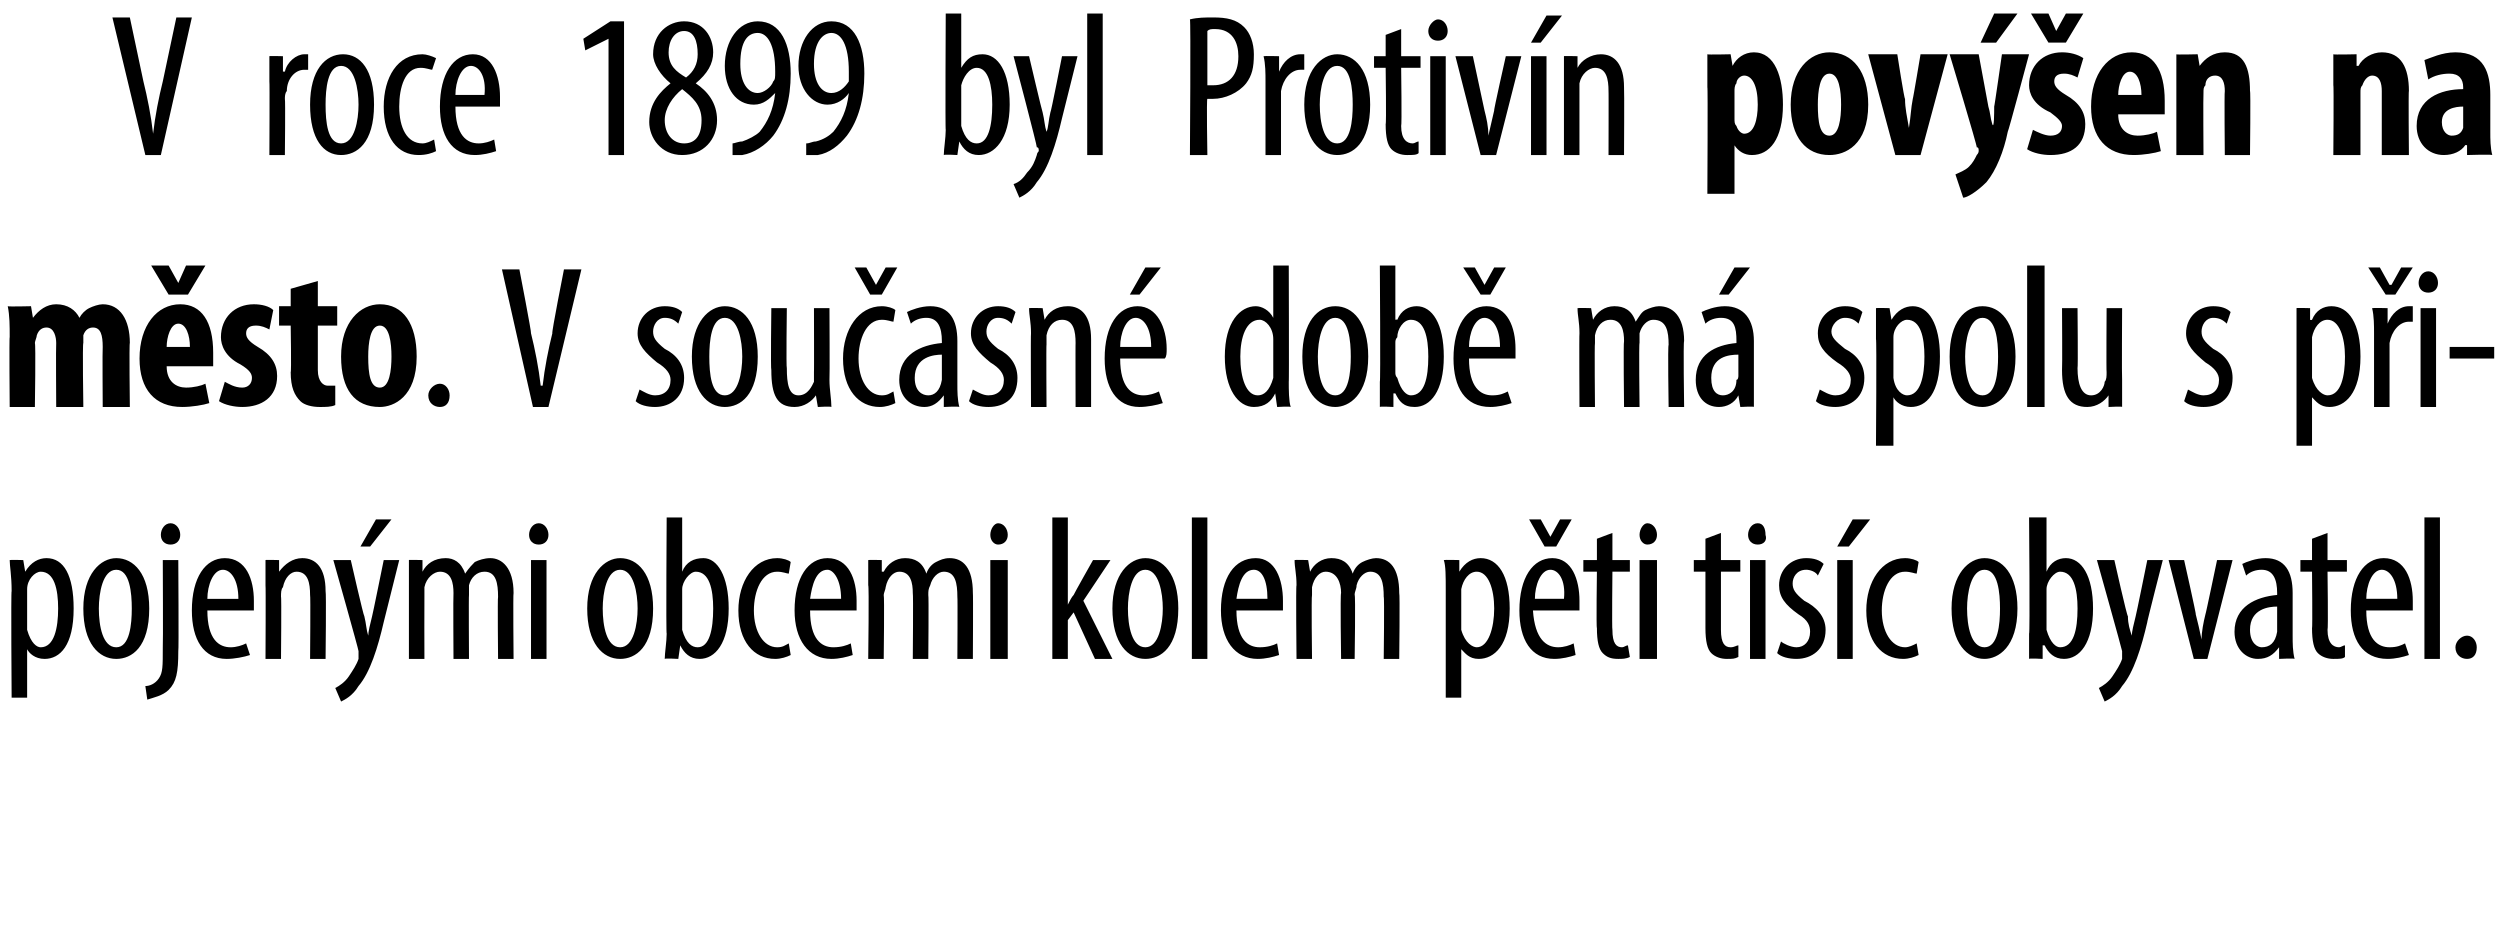 <?xml version="1.0" standalone="no"?><!DOCTYPE svg PUBLIC "-//W3C//DTD SVG 1.1//EN" "http://www.w3.org/Graphics/SVG/1.1/DTD/svg11.dtd"><svg xmlns="http://www.w3.org/2000/svg" version="1.1" width="129px" height="48.6px" viewBox="0 0 129 48.6"><desc>V roce 1899 byl Protiv n pov en na m sto V sou asn dob m spolu s p ipojen mi obcemi kolem p ti tis c obyvatel</desc><defs/><g id="Polygon113051"><path d="m.6 30.5c0-.8-.1-1.3-.1-1.6c.02-.02.7 0 .7 0l.1.6s0 .03 0 0c.3-.5.7-.7 1.1-.7c.9 0 1.4.9 1.4 2.6c0 1.9-.7 2.6-1.5 2.6c-.5 0-.8-.3-.9-.5c-.01-.04 0 0 0 0v2.5h-.8s-.04-5.54 0-5.5zm.8 1.6v.4c.2.7.5.9.7.9c.7 0 .9-1 .9-2c0-1-.2-1.9-.9-1.9c-.3 0-.7.4-.7.9v1.7zm6.3-.7c0 2-.9 2.6-1.7 2.6c-.9 0-1.7-.8-1.7-2.6c0-1.8.9-2.6 1.7-2.6c.9 0 1.7.8 1.7 2.6zm-2.6 0c0 .9.2 2 .9 2c.7 0 .8-1.2.8-2c0-.8-.1-2-.8-2c-.7 0-.9 1.2-.9 2zm2.4 4c.2 0 .5-.1.7-.4c.2-.3.2-.6.2-1.6c.02 0 0-4.5 0-4.5h.8s.03 4.73 0 4.7c0 1.1-.1 1.6-.5 2c-.3.3-.8.4-1.1.5l-.1-.7zm1.8-7.8c0 .3-.2.5-.5.5c-.3 0-.5-.2-.5-.5c0-.3.2-.6.5-.6c.3 0 .5.3.5.6zm1.4 3.9c0 1.5.6 1.9 1.2 1.9c.3 0 .6-.1.8-.2l.2.6c-.3.1-.8.2-1.2.2c-1.2 0-1.8-1-1.8-2.5c0-1.7.7-2.7 1.7-2.7c1.1 0 1.5 1.1 1.5 2.2v.5h-2.4zm1.6-.6c0-1-.4-1.5-.8-1.5c-.5 0-.8.8-.8 1.5h1.6zm1.4-.7v-1.3c-.02-.02.7 0 .7 0v.6s.05-.01 0 0c.3-.4.7-.7 1.2-.7c.7 0 1.2.5 1.2 1.7c.04.05 0 3.5 0 3.5h-.8s.03-3.32 0-3.3c0-.6-.1-1.2-.7-1.2c-.3 0-.6.3-.7.8c-.1.1-.1.3-.1.5c.03-.04 0 3.2 0 3.2h-.8s.02-3.81 0-3.8zm4.4-1.3s.66 2.9.7 2.9c.1.4.1.7.2 1c0-.2.1-.6.2-1c.01.01.6-2.9.6-2.9h.8l-.8 3.2c-.3 1.3-.7 2.6-1.3 3.3c-.3.5-.7.7-.9.8l-.3-.7c.2-.1.5-.3.7-.6c.2-.3.4-.6.5-.9v-.4c.02-.03-1.3-4.7-1.3-4.7h.9zm2.1-2.1l-1.1 1.4h-.5l.8-1.4h.8zm.9 3.4v-1.3c-.05-.02.7 0 .7 0v.6s.02.01 0 0c.2-.4.6-.7 1.2-.7c.4 0 .8.2 1 .8c.2-.3.4-.5.5-.6c.2-.1.5-.2.8-.2c.6 0 1.2.5 1.2 1.8c-.03-.01 0 3.4 0 3.4h-.8s-.03-3.22 0-3.2c0-.7-.1-1.3-.7-1.3c-.4 0-.7.3-.8.7v.5c-.02-.01 0 3.3 0 3.3h-.8s-.02-3.37 0-3.4c0-.5-.1-1.1-.7-1.1c-.3 0-.7.3-.8.8v.4c-.01.04 0 3.3 0 3.3h-.8v-3.8zm6.3 3.8v-5.1h.8v5.1h-.8zm.9-6.4c0 .3-.2.5-.5.5c-.3 0-.5-.2-.5-.5c0-.3.2-.6.5-.6c.3 0 .5.3.5.6zm5.4 3.8c0 2-.9 2.6-1.7 2.6c-.9 0-1.7-.8-1.7-2.6c0-1.8.9-2.6 1.7-2.6c.9 0 1.7.8 1.7 2.6zm-2.6 0c0 .9.2 2 .9 2c.7 0 .9-1.2.9-2c0-.8-.2-2-.9-2c-.7 0-.9 1.2-.9 2zm3.2 2.6c0-.3.1-.9.1-1.3c-.04.04 0-6 0-6h.8v2.8s-.02-.02 0 0c.2-.5.6-.7 1.1-.7c.7 0 1.3.9 1.3 2.6c0 1.8-.7 2.6-1.5 2.6c-.5 0-.8-.3-1-.7c-.01 0 0 0 0 0l-.1.7s-.69-.04-.7 0zm.9-1.8v.3c.2.7.5.9.8.9c.6 0 .8-.9.8-2c0-1-.2-1.9-.9-1.9c-.3 0-.7.5-.7.9v1.8zm5.6 1.6c-.2.1-.5.2-.8.2c-1.1 0-1.9-.9-1.9-2.5c0-1.5.8-2.7 2-2.7c.3 0 .6.1.7.2l-.1.6c-.1 0-.3-.1-.6-.1c-.8 0-1.2 1-1.2 2c0 1.1.5 1.9 1.2 1.9c.3 0 .4-.1.6-.2l.1.6zm1-2.3c0 1.5.6 1.9 1.2 1.9c.4 0 .7-.1.9-.2l.1.6c-.3.1-.7.2-1.1.2c-1.2 0-1.9-1-1.9-2.5c0-1.7.7-2.7 1.7-2.7c1.1 0 1.5 1.1 1.5 2.2v.5h-2.4zm1.6-.6c0-1-.4-1.5-.7-1.5c-.6 0-.8.8-.9 1.5h1.6zm1.4-.7v-1.3c0-.02.7 0 .7 0v.6h.1c.2-.4.6-.7 1.1-.7c.5 0 .9.2 1.1.8c.1-.3.3-.5.5-.6c.2-.1.4-.2.7-.2c.7 0 1.2.5 1.2 1.8c.02-.01 0 3.4 0 3.4h-.8s.02-3.22 0-3.2c0-.7-.1-1.3-.7-1.3c-.3 0-.6.3-.7.7c-.1.2-.1.3-.1.5c.03-.01 0 3.3 0 3.3h-.8s.03-3.37 0-3.4c0-.5-.1-1.1-.7-1.1c-.3 0-.6.3-.7.8c0 .1-.1.3-.1.4c.04.04 0 3.3 0 3.3h-.8s.05-3.81 0-3.8zm6.3 3.8v-5.1h.9v5.1h-.9zm.9-6.4c0 .3-.2.5-.5.5c-.2 0-.4-.2-.4-.5c0-.3.2-.6.4-.6c.3 0 .5.3.5.6zm3.1 3.6s.02.04 0 0c.1-.2.2-.4.3-.5c0-.03 1-1.8 1-1.8h.9L55.9 31l1.5 3h-.9l-1.1-2.4l-.3.4v2h-.8v-7.3h.8v4.5zm5.7.2c0 2-.9 2.6-1.7 2.6c-.9 0-1.7-.8-1.7-2.6c0-1.8.9-2.6 1.7-2.6c.9 0 1.7.8 1.7 2.6zm-2.6 0c0 .9.2 2 .9 2c.7 0 .9-1.2.9-2c0-.8-.2-2-.9-2c-.7 0-.9 1.2-.9 2zm3.3-4.7h.8v7.3h-.8v-7.3zm2.3 4.8c0 1.5.6 1.9 1.2 1.9c.4 0 .7-.1.9-.2l.1.6c-.3.1-.7.2-1.1.2c-1.2 0-1.9-1-1.9-2.5c0-1.7.7-2.7 1.8-2.7c1 0 1.4 1.1 1.4 2.2v.5h-2.4zm1.6-.6c0-1-.3-1.5-.7-1.5c-.6 0-.8.8-.9 1.5h1.6zm1.5-.7c0-.6-.1-.9-.1-1.3c.02-.02.7 0 .7 0l.1.6s-.01.01 0 0c.2-.4.6-.7 1.1-.7c.5 0 .9.2 1.1.8c.1-.3.3-.5.5-.6c.2-.1.5-.2.7-.2c.7 0 1.2.5 1.2 1.8c.04-.01 0 3.4 0 3.4h-.8s.04-3.22 0-3.2c0-.7-.1-1.3-.7-1.3c-.3 0-.6.3-.7.7c0 .2-.1.3-.1.5c.05-.01 0 3.3 0 3.3h-.7s-.05-3.37 0-3.4c0-.5-.2-1.1-.8-1.1c-.3 0-.6.3-.7.8v.4c-.04.04 0 3.3 0 3.3h-.8s-.04-3.81 0-3.8zm7.7.3c0-.8 0-1.3-.1-1.6c.05-.02.8 0 .8 0v.6s.04.03 0 0c.3-.5.7-.7 1.1-.7c.9 0 1.5.9 1.5 2.6c0 1.9-.8 2.6-1.6 2.6c-.5 0-.7-.3-.9-.5c.02-.04 0 0 0 0v2.5h-.8v-5.5zm.8 1.6v.4c.2.7.6.9.8.9c.6 0 .9-1 .9-2c0-1-.3-1.9-.9-1.9c-.4 0-.7.4-.8.9v1.7zm3.7-.6c.1 1.5.7 1.9 1.3 1.9c.3 0 .6-.1.8-.2l.1.6c-.3.1-.7.2-1.1.2c-1.2 0-1.8-1-1.8-2.5c0-1.7.7-2.7 1.7-2.7c1 0 1.4 1.1 1.4 2.2v.5h-2.4zm1.6-.6c.1-1-.3-1.5-.7-1.5c-.5 0-.8.8-.8 1.5h1.5zm-1-2.7l-.8-1.4h.6l.5.9l.5-.9h.6l-.8 1.4h-.6zm3.5-.7v1.4h.9v.6h-.9s-.03 3.01 0 3c0 .7.2.9.5.9c.1 0 .2-.1.3-.1l.1.6c-.2.1-.4.1-.6.1c-.4 0-.6-.1-.8-.3c-.2-.2-.3-.6-.3-1.3c-.04.04 0-2.9 0-2.9h-.7v-.6h.7v-1.1l.8-.3zm1.4 6.5v-5.1h.9v5.1h-.9zm.9-6.4c0 .3-.2.5-.5.5c-.2 0-.4-.2-.4-.5c0-.3.2-.6.4-.6c.3 0 .5.3.5.6zm3.3-.1v1.4h1v.6h-1v3c0 .7.2.9.5.9c.2 0 .3-.1.4-.1v.6c-.2.1-.3.1-.6.1c-.3 0-.6-.1-.8-.3c-.2-.2-.3-.6-.3-1.3v-2.9h-.6v-.6h.6v-1.1l.8-.3zm1.5 6.5v-5.1h.8v5.1h-.8zm.8-6.4c.1.3-.1.5-.4.5c-.3 0-.5-.2-.5-.5c0-.3.2-.6.5-.6c.3 0 .4.3.4.6zm.8 5.5c.1.1.5.3.8.3c.4 0 .7-.3.7-.8c0-.3-.1-.6-.6-.9c-.7-.5-1-.9-1-1.5c0-.8.6-1.4 1.4-1.4c.4 0 .7.1.9.3l-.3.6c-.1-.2-.4-.3-.6-.3c-.5 0-.7.4-.7.7c0 .3.1.5.6.9c.6.3 1.1.8 1.1 1.5c0 1-.7 1.5-1.5 1.5c-.4 0-.8-.1-1-.3l.2-.6zm2.9.9v-5.1h.8v5.1h-.8zm1.7-7.2l-1.1 1.4h-.6l.8-1.4h.9zm2.5 7c-.2.1-.5.2-.8.2c-1.1 0-1.9-.9-1.9-2.5c0-1.5.8-2.7 2-2.7c.3 0 .6.1.7.2l-.1.6c-.1 0-.3-.1-.6-.1c-.8 0-1.2 1-1.2 2c0 1.1.5 1.9 1.2 1.9c.2 0 .4-.1.6-.2l.1.6zm5.1-2.4c0 2-1 2.6-1.7 2.6c-.9 0-1.7-.8-1.7-2.6c0-1.8.9-2.6 1.7-2.6c.9 0 1.7.8 1.7 2.6zm-2.6 0c0 .9.2 2 .9 2c.7 0 .8-1.2.8-2c0-.8-.1-2-.8-2c-.7 0-.9 1.2-.9 2zm3.2 2.6v-1.3c.05.04 0-6 0-6h.9v2.8s-.03-.02 0 0c.2-.5.6-.7 1-.7c.8 0 1.4.9 1.4 2.6c0 1.8-.7 2.6-1.5 2.6c-.5 0-.8-.3-1-.7h-.1v.7s-.7-.04-.7 0zm.9-1.8v.3c.2.7.5.9.7.9c.7 0 .9-.9.9-2c0-1-.2-1.9-.9-1.9c-.3 0-.7.5-.7.9v1.8zm3.5-3.3s.65 2.9.7 2.9c0 .4.1.7.2 1c0-.2.1-.6.2-1c.01.01.6-2.9.6-2.9h.8s-.83 3.24-.8 3.2c-.3 1.3-.7 2.6-1.3 3.3c-.3.5-.7.7-.9.8l-.3-.7c.2-.1.5-.3.7-.6c.2-.3.4-.6.5-.9v-.4c.01-.03-1.3-4.7-1.3-4.7h.9zm3.6 0s.64 2.84.6 2.8c.1.4.2.8.3 1.3c0-.4.1-.9.2-1.3c.01.03.6-2.8.6-2.8h.8l-1.3 5.1h-.7l-1.3-5.1h.8zm4.9 5.1v-.6s-.04.03 0 0c-.3.4-.6.6-1.1.6c-.6 0-1.2-.5-1.2-1.4c0-1.3 1.1-1.8 2.2-1.9v-.1c0-.7-.2-1.2-.8-1.2c-.3 0-.6.1-.8.3l-.2-.6c.2-.1.7-.3 1.2-.3c1 0 1.4.7 1.4 1.8v2.2c0 .4 0 .8.1 1.2c-.03-.04-.8 0-.8 0zm-.1-2.7c-.4 0-1.4.1-1.4 1.2c0 .7.4.9.6.9c.4 0 .7-.2.8-.8v-1.3zm2.6-3.8v1.4h1v.6h-1s.04 3.01 0 3c0 .7.3.9.6.9c.1 0 .2-.1.3-.1v.6c-.1.1-.3.1-.6.1c-.3 0-.6-.1-.8-.3c-.2-.2-.3-.6-.3-1.3c.03.04 0-2.9 0-2.9h-.6v-.6h.6v-1.1l.8-.3zm2 4c0 1.5.6 1.9 1.2 1.9c.4 0 .6-.1.8-.2l.2.6c-.3.1-.7.2-1.1.2c-1.3 0-1.9-1-1.9-2.5c0-1.7.7-2.7 1.7-2.7c1.1 0 1.5 1.1 1.5 2.2v.5h-2.4zm1.6-.6c0-1-.4-1.5-.8-1.5c-.5 0-.8.8-.8 1.5h1.6zm1.4-4.2h.8v7.3h-.8v-7.3zm1.6 6.7c0-.3.3-.6.6-.6c.3 0 .5.3.5.6c0 .4-.2.6-.5.6c-.3 0-.6-.2-.6-.6z" stroke="none" fill="#000"/></g><g id="Polygon113050"><path d="m.5 17.4c0-.6 0-1.1-.1-1.6c.03.03 1.2 0 1.2 0l.1.6s.02.01 0 0c.3-.4.7-.7 1.2-.7c.6 0 1 .3 1.2.7c.1-.2.3-.4.5-.5c.2-.1.5-.2.7-.2c.9 0 1.4.8 1.4 2c-.04-.01 0 3.3 0 3.3H5.3s-.02-3.07 0-3.1c0-.6-.1-1-.5-1c-.2 0-.4.1-.5.4v.4c-.05 0 0 3.3 0 3.3H2.9s-.02-3.26 0-3.3c0-.3-.1-.8-.5-.8c-.2 0-.4.1-.5.4c0 .1-.1.3-.1.4c.05.03 0 3.3 0 3.3H.5s-.03-3.63 0-3.6zm8.1 1.5c0 .8.5 1.1 1 1.1c.4 0 .8-.1 1-.2l.2 1c-.3.1-.9.2-1.4.2c-1.4 0-2.2-.9-2.2-2.5c0-1.7.9-2.8 2.1-2.8c1.1 0 1.7.9 1.7 2.5v.7H8.6zm1.2-1c0-.6-.2-1.2-.6-1.2c-.4 0-.6.7-.6 1.2h1.2zm-1.1-2.7l-.9-1.5h.9l.5.9l.4-.9h1l-.9 1.5h-1zm2.9 4.5c.2.1.5.3.9.3c.3 0 .5-.2.5-.5c0-.2-.1-.4-.6-.7c-.8-.4-1-1-1-1.4c0-1 .7-1.7 1.7-1.7c.4 0 .8.1 1 .3l-.2 1c-.2-.1-.4-.2-.7-.2c-.4 0-.5.2-.5.4c0 .2.1.4.6.7c.7.4 1 .9 1 1.5c0 1.1-.8 1.6-1.8 1.6c-.4 0-.9-.1-1.2-.3l.3-1zm4.8-5.2v1.3h1v1h-1v2.3c0 .6.3.8.5.8h.4v1c-.2.1-.5.1-.8.1c-.4 0-.8-.1-1-.3c-.3-.3-.5-.7-.5-1.5c.04.03 0-2.4 0-2.4h-.6v-1h.6v-.9l1.4-.4zm5.1 3.9c0 2.1-1.2 2.6-1.9 2.6c-1.3 0-2-.9-2-2.6c0-1.8 1-2.7 2-2.7c1.2 0 1.9 1 1.9 2.7zm-2.5 0c0 .9.1 1.6.6 1.6c.5 0 .6-.9.6-1.6c0-.7-.1-1.6-.6-1.6c-.5 0-.6.9-.6 1.6zm3.1 2c0-.3.3-.6.6-.6c.3 0 .5.3.5.6c0 .4-.2.6-.5.6c-.3 0-.6-.2-.6-.6zm5.4.6l-1.6-7.1h.9s.64 3.3.6 3.3c.2.8.4 1.8.5 2.7h.1c.1-.9.3-1.9.5-2.7c-.05-.02.6-3.3.6-3.3h.9L28.3 21h-.8zm5.5-.9c.2.1.5.3.8.3c.5 0 .8-.3.8-.8c0-.3-.2-.6-.7-.9c-.6-.5-1-.9-1-1.5c0-.8.6-1.4 1.4-1.4c.4 0 .7.1.9.3l-.2.6c-.2-.2-.4-.3-.7-.3c-.4 0-.6.4-.6.7c0 .3.1.5.6.9c.6.3 1 .8 1 1.5c0 1-.7 1.5-1.5 1.5c-.4 0-.8-.1-1-.3l.2-.6zm6.1-1.7c0 2-.9 2.6-1.7 2.6c-.9 0-1.7-.8-1.7-2.6c0-1.8.9-2.6 1.7-2.6c.9 0 1.7.8 1.7 2.6zm-2.5 0c0 .9.1 2 .8 2c.7 0 .9-1.2.9-2c0-.8-.2-2-.9-2c-.7 0-.8 1.2-.8 2zm6.2 1.2c0 .5.1 1 .1 1.4c-.04-.04-.7 0-.7 0l-.1-.6s-.01.03 0 0c-.2.3-.6.6-1.1.6c-.9 0-1.2-.6-1.2-1.9c-.04-.01 0-3.2 0-3.2h.8s-.04 3.08 0 3.1c0 .8.1 1.4.6 1.4c.5 0 .7-.5.8-.7v-.5c.01.03 0-3.3 0-3.3h.8s.02 3.68 0 3.7zm3.4 1.2c-.2.1-.5.2-.8.2c-1.1 0-1.9-.9-1.9-2.5c0-1.5.8-2.7 2-2.7c.3 0 .6.1.7.2l-.1.6c-.1 0-.3-.1-.6-.1c-.8 0-1.2 1-1.2 2c0 1.1.5 1.9 1.2 1.9c.3 0 .4-.1.6-.2l.1.6zm-1.3-5.6l-.8-1.4h.6l.5.9l.5-.9h.6l-.8 1.4h-.6zm3.8 5.8v-.6s-.04.03 0 0c-.3.4-.6.6-1 .6c-.7 0-1.3-.5-1.3-1.4c0-1.3 1.1-1.8 2.2-1.9v-.1c0-.7-.2-1.2-.8-1.2c-.3 0-.6.1-.8.3l-.2-.6c.2-.1.7-.3 1.2-.3c1 0 1.4.7 1.4 1.8v2.2c0 .4 0 .8.1 1.2c-.02-.04-.8 0-.8 0zm-.1-2.7c-.4 0-1.4.1-1.4 1.2c0 .7.4.9.7.9c.3 0 .6-.2.7-.8v-1.3zm1.6 1.8c.2.1.5.3.8.3c.5 0 .8-.3.8-.8c0-.3-.2-.6-.7-.9c-.6-.5-1-.9-1-1.5c0-.8.6-1.4 1.4-1.4c.4 0 .7.1.9.3l-.2.6c-.2-.2-.4-.3-.7-.3c-.4 0-.6.4-.6.7c0 .3.1.5.6.9c.6.3 1 .8 1 1.5c0 1-.6 1.5-1.5 1.5c-.4 0-.8-.1-1-.3l.2-.6zm3-2.9c0-.6-.1-.9-.1-1.3c.03-.02.7 0 .7 0l.1.6s0-.01 0 0c.2-.4.6-.7 1.2-.7c.7 0 1.2.5 1.2 1.7v3.5h-.8s-.01-3.32 0-3.3c0-.6-.1-1.2-.7-1.2c-.4 0-.7.3-.8.8v.5c-.02-.04 0 3.2 0 3.2h-.8s-.02-3.81 0-3.8zm4.6 1.3c0 1.5.6 1.9 1.2 1.9c.3 0 .6-.1.8-.2l.2.6c-.3.1-.8.2-1.2.2c-1.2 0-1.8-1-1.8-2.5c0-1.7.7-2.7 1.7-2.7c1 0 1.5 1.1 1.5 2.2c0 .2 0 .4-.1.5h-2.3zm1.6-.6c0-1-.4-1.5-.8-1.5c-.5 0-.8.8-.8 1.5h1.6zm.5-4.1l-1.1 1.4h-.5l.8-1.4h.8zm6.6-.1s.02 6.04 0 6c0 .4 0 1 .1 1.3c-.04-.04-.7 0-.7 0l-.1-.7s-.02.02 0 0c-.2.4-.5.7-1.1.7c-.8 0-1.5-.9-1.5-2.6c0-1.8.8-2.6 1.6-2.6c.3 0 .7.2.9.6v-2.7h.8zm-.8 4.1v-.3c0-.6-.4-1-.7-1c-.7 0-1 .9-1 1.9c0 1.1.3 2 .9 2c.3 0 .6-.2.8-.9v-1.7zm4.9.6c0 2-1 2.6-1.7 2.6c-.9 0-1.7-.8-1.7-2.6c0-1.8.8-2.6 1.7-2.6c.9 0 1.7.8 1.7 2.6zm-2.6 0c0 .9.2 2 .9 2c.7 0 .8-1.2.8-2c0-.8-.1-2-.8-2c-.7 0-.9 1.2-.9 2zm3.2 2.6v-1.3c.04.04 0-6 0-6h.8v2.8s.07-.02.1 0c.2-.5.6-.7 1-.7c.8 0 1.4.9 1.4 2.6c0 1.8-.7 2.6-1.5 2.6c-.6 0-.8-.3-1-.7h-.1v.7s-.7-.04-.7 0zm.8-1.8c0 .1 0 .2.1.3c.2.7.5.9.7.9c.7 0 .9-.9.9-2c0-1-.2-1.9-.9-1.9c-.4 0-.7.5-.7.9c-.1.1-.1.2-.1.3v1.5zm3.8-.7c0 1.5.6 1.9 1.2 1.9c.4 0 .6-.1.8-.2l.2.6c-.3.1-.7.2-1.1.2c-1.3 0-1.9-1-1.9-2.5c0-1.7.7-2.7 1.7-2.7c1.1 0 1.5 1.1 1.5 2.2v.5h-2.4zm1.6-.6c0-1-.4-1.5-.8-1.5c-.5 0-.8.8-.8 1.5h1.6zm-1-2.7l-.9-1.4h.6l.5.9l.5-.9h.6l-.8 1.4h-.5zm5.1 2c0-.6-.1-.9-.1-1.3c.03-.02.7 0 .7 0l.1.6s0 .01 0 0c.2-.4.6-.7 1.1-.7c.5 0 .9.2 1.1.8c.2-.3.3-.5.5-.6c.2-.1.5-.2.7-.2c.7 0 1.3.5 1.3 1.8c-.05-.01 0 3.4 0 3.4h-.8s-.05-3.22 0-3.2c0-.7-.1-1.3-.8-1.3c-.3 0-.6.3-.7.7v.5c-.04-.01 0 3.3 0 3.3h-.8s-.04-3.37 0-3.4c0-.5-.1-1.1-.7-1.1c-.4 0-.7.3-.8.8v.4c-.03.04 0 3.3 0 3.3h-.8s-.02-3.81 0-3.8zm8.3 3.8l-.1-.6s0 .03 0 0c-.2.4-.6.6-1 .6c-.7 0-1.2-.5-1.2-1.4c0-1.3 1-1.8 2.1-1.9v-.1c0-.7-.1-1.2-.8-1.2c-.3 0-.6.1-.8.3l-.2-.6c.2-.1.7-.3 1.2-.3c1 0 1.5.7 1.5 1.8v3.4c.02-.04-.7 0-.7 0zm-.1-2.7c-.5 0-1.4.1-1.4 1.2c0 .7.3.9.6.9c.3 0 .7-.2.7-.8c.1 0 .1-.2.1-.2v-1.1zm.6-4.5l-1.1 1.4h-.5l.8-1.4h.8zm3.6 6.3c.2.1.5.3.8.3c.5 0 .8-.3.8-.8c0-.3-.2-.6-.7-.9c-.7-.5-1-.9-1-1.5c0-.8.6-1.4 1.4-1.4c.4 0 .7.1.9.3l-.2.6c-.2-.2-.4-.3-.7-.3c-.4 0-.7.4-.7.7c0 .3.2.5.7.9c.6.3 1 .8 1 1.5c0 1-.7 1.5-1.5 1.5c-.4 0-.8-.1-1-.3l.2-.6zm2.9-2.6v-1.6c0-.02.7 0 .7 0l.1.6s-.01.03 0 0c.3-.5.7-.7 1.1-.7c.8 0 1.4.9 1.4 2.6c0 1.9-.7 2.6-1.5 2.6c-.5 0-.8-.3-.9-.5c-.03-.04 0 0 0 0v2.5h-.9s.04-5.54 0-5.5zm.9 1.6v.4c.1.7.5.9.7.9c.7 0 .9-1 .9-2c0-1-.2-1.9-.9-1.9c-.3 0-.7.4-.7.9v1.7zm6.3-.7c0 2-1 2.6-1.7 2.6c-1 0-1.7-.8-1.7-2.6c0-1.8.8-2.6 1.7-2.6c.9 0 1.7.8 1.7 2.6zm-2.6 0c0 .9.2 2 .9 2c.7 0 .8-1.2.8-2c0-.8-.1-2-.8-2c-.7 0-.9 1.2-.9 2zm3.2-4.7h.9v7.3h-.9v-7.3zm4.9 5.9v1.4c.03-.04-.7 0-.7 0v-.6s-.05.03 0 0c-.2.3-.6.6-1.1.6c-.9 0-1.3-.6-1.3-1.9c.02-.01 0-3.2 0-3.2h.8s.03 3.08 0 3.1c0 .8.2 1.4.7 1.4c.5 0 .7-.5.7-.7c.1-.1.1-.3.1-.5c-.02.03 0-3.3 0-3.3h.8s-.02 3.68 0 3.7zm3.4.5c.2.1.5.3.8.3c.5 0 .8-.3.8-.8c0-.3-.2-.6-.7-.9c-.6-.5-1-.9-1-1.5c0-.8.6-1.4 1.4-1.4c.4 0 .7.1.9.3l-.2.6c-.2-.2-.4-.3-.7-.3c-.4 0-.6.4-.6.7c0 .3.1.5.6.9c.6.3 1 .8 1 1.5c0 1-.6 1.5-1.5 1.5c-.4 0-.8-.1-1-.3l.2-.6zm5.6-2.6v-1.6c-.03-.02.7 0 .7 0v.6s.05.03.1 0c.2-.5.6-.7 1-.7c.9 0 1.5.9 1.5 2.6c0 1.9-.8 2.6-1.6 2.6c-.5 0-.7-.3-.9-.5c.04-.04 0 0 0 0v2.5h-.8v-5.5zm.8 1.6v.4c.2.7.6.9.8.9c.7 0 .9-1 .9-2c0-1-.3-1.9-.9-1.9c-.4 0-.7.4-.8.9v1.7zm3.2-1.9c0-.4 0-.9-.1-1.3c.05-.02.8 0 .8 0v.8s.03-.02 0 0c.2-.5.6-.9 1.1-.9h.2v.8h-.2c-.5 0-.9.5-1 1.1v3.3h-.8v-3.8zm.6-2l-.9-1.4h.6l.5.9h.1l.5-.9h.6l-.9 1.4h-.5zm1.8 5.8v-5.1h.8v5.1h-.8zm.9-6.4c0 .3-.2.5-.5.5c-.3 0-.5-.2-.5-.5c0-.3.2-.6.5-.6c.3 0 .5.3.5.6zm2.9 3.3v.6h-2.3v-.6h2.3z" stroke="none" fill="#000"/></g><g id="Polygon113049"><path d="m7.5 8L5.8.9h.9l.7 3.3c.2.8.4 1.8.5 2.7c.1-.9.3-1.9.5-2.7L9.1.9h.8L8.3 8h-.8zm6.4-3.8V2.9c-.02-.02.7 0 .7 0v.8s.06-.02.1 0c.1-.5.6-.9 1-.9h.2v.8h-.2c-.5 0-.9.5-.9 1.1c-.1.1-.1.3-.1.4c.03.05 0 2.9 0 2.9h-.8s.02-3.81 0-3.8zm5.4 1.2c0 2-.9 2.6-1.7 2.6c-.9 0-1.6-.8-1.6-2.6c0-1.8.8-2.6 1.7-2.6c.9 0 1.6.8 1.6 2.6zm-2.5 0c0 .9.1 2 .8 2c.7 0 .9-1.2.9-2c0-.8-.2-2-.9-2c-.7 0-.8 1.2-.8 2zm5.7 2.4c-.2.1-.5.2-.9.2c-1.1 0-1.8-.9-1.8-2.5c0-1.5.7-2.7 2-2.7c.2 0 .5.1.7.2l-.2.6c-.1 0-.3-.1-.6-.1c-.8 0-1.1 1-1.1 2c0 1.1.4 1.9 1.2 1.9c.2 0 .4-.1.6-.2l.1.6zm1-2.3c0 1.5.6 1.9 1.2 1.9c.3 0 .6-.1.8-.2l.1.6c-.3.1-.7.2-1.1.2c-1.2 0-1.8-1-1.8-2.5c0-1.7.7-2.7 1.7-2.7c1 0 1.4 1.1 1.4 2.2v.5h-2.3zm1.5-.6c.1-1-.3-1.5-.7-1.5c-.5 0-.8.8-.8 1.5h1.5zM31.4 2l-1.2.6l-.1-.6l1.4-.9h.7v6.9h-.8v-6zm2.1 4.3c0-1 .6-1.6 1.1-2c-.5-.4-.9-1-.9-1.5c0-1.1.8-1.7 1.6-1.7c1 0 1.5.8 1.5 1.6c0 .6-.3 1.1-.9 1.6c.6.4 1.1 1 1.1 1.9c0 1-.7 1.8-1.8 1.8c-1.1 0-1.7-.9-1.7-1.7zm2.7-.1c0-.8-.5-1.2-1-1.6c-.5.4-.9 1-.9 1.6c0 .7.4 1.2 1 1.2c.5 0 .9-.3.9-1.2zm-1.7-3.5c0 .7.4 1 .9 1.3c.4-.3.6-.7.6-1.2c0-.7-.2-1.2-.7-1.2c-.5 0-.8.5-.8 1.1zm3.3 4.7c.1 0 .3-.1.5-.1c.3-.1.7-.3.9-.5c.4-.5.7-1.1.8-2c-.3.3-.6.6-1.1.6c-.9 0-1.5-.8-1.5-2c0-1.3.7-2.3 1.7-2.3c1.2 0 1.7 1.2 1.7 2.7c0 1.3-.3 2.4-.9 3.2c-.4.5-1 .9-1.6 1h-.5v-.6zm.4-4.1c0 1 .4 1.5.9 1.5c.3 0 .7-.3.8-.6c.1-.1.1-.2.1-.5c0-1.4-.4-2-.9-2c-.5 0-.9.4-.9 1.6zm3.4 4.1c.2 0 .3-.1.5-.1c.4-.1.7-.3.9-.5c.4-.5.7-1.1.8-2c-.2.3-.6.6-1.1.6c-.8 0-1.5-.8-1.5-2c0-1.3.7-2.3 1.7-2.3c1.2 0 1.7 1.2 1.7 2.7c0 1.3-.3 2.4-.9 3.2c-.4.5-.9.9-1.5 1h-.6v-.6zm.4-4.1c0 1 .4 1.5.9 1.5c.4 0 .7-.3.9-.6v-.5c0-1.4-.4-2-.9-2c-.4 0-.9.4-.9 1.6zM48.7 8c0-.3.1-.9.1-1.3c-.03.04 0-6 0-6h.8v2.8s0-.02 0 0c.3-.5.6-.7 1.1-.7c.8 0 1.4.9 1.4 2.6c0 1.8-.8 2.6-1.6 2.6c-.5 0-.8-.3-1-.7l-.1.7s-.67-.04-.7 0zm.9-1.8v.3c.2.7.5.9.8.9c.6 0 .8-.9.8-2c0-1-.2-1.9-.8-1.9c-.4 0-.7.5-.8.9v1.8zm3.5-3.3s.68 2.9.7 2.9c.1.4.1.7.2 1c.1-.2.1-.6.2-1c.03.01.6-2.9.6-2.9h.8l-.8 3.2c-.3 1.3-.7 2.6-1.3 3.3c-.3.5-.7.7-.9.8l-.3-.7c.3-.1.5-.3.7-.6c.3-.3.4-.6.5-.9c0-.1.1-.2.1-.2c0-.1 0-.2-.1-.2c.03-.03-1.2-4.7-1.2-4.7h.8zm3-2.2h.8v7.3h-.8V.7zm5.3.3c.4-.1.8-.1 1.2-.1c.7 0 1.2.1 1.6.5c.3.3.5.8.5 1.4c0 .7-.1 1.1-.4 1.5c-.4.5-1.1.8-1.7.8h-.3c-.05-.04 0 2.9 0 2.9h-.9s.05-7.01 0-7zm.9 3.4h.3c.8 0 1.3-.5 1.3-1.5c0-.7-.3-1.4-1.2-1.4c-.2 0-.3 0-.4.1v2.8zm3-.2c0-.4 0-.9-.1-1.3c.05-.02.8 0 .8 0v.8s.03-.02 0 0c.2-.5.6-.9 1.1-.9h.2v.8h-.2c-.5 0-.9.5-1 1.1v3.3h-.8V4.2zm5.4 1.2c0 2-.9 2.6-1.7 2.6c-.9 0-1.7-.8-1.7-2.6c0-1.8.9-2.6 1.7-2.6c.9 0 1.7.8 1.7 2.6zm-2.6 0c0 .9.2 2 .9 2c.7 0 .8-1.2.8-2c0-.8-.1-2-.8-2c-.7 0-.9 1.2-.9 2zm4.2-3.9v1.4h1v.6h-1s.04 3.01 0 3c0 .7.3.9.6.9c.1 0 .2-.1.3-.1v.6c-.1.1-.3.1-.6.1c-.3 0-.6-.1-.8-.3c-.2-.2-.3-.6-.3-1.3c.04.04 0-2.9 0-2.9h-.6v-.6h.6V1.8l.8-.3zM73.8 8V2.9h.8v5.1h-.8zm.9-6.4c0 .3-.2.5-.5.5c-.3 0-.5-.2-.5-.5c0-.3.3-.6.5-.6c.3 0 .5.3.5.6zM76 2.9l.6 2.8c.1.4.2.8.2 1.3l.3-1.3c-.04.03.6-2.8.6-2.8h.8L77.2 8h-.8l-1.3-5.1h.9zM79 8V2.9h.8v5.1h-.8zM80.6.8l-1.1 1.4h-.5l.8-1.4h.8zm.1 3.4V2.9c-.04-.02.7 0 .7 0v.6s.03-.01 0 0c.2-.4.7-.7 1.2-.7c.7 0 1.2.5 1.2 1.7c.02.05 0 3.5 0 3.5h-.8s.01-3.32 0-3.3c0-.6-.1-1.2-.7-1.2c-.3 0-.7.3-.8.8v3.7h-.8V4.2zm7.4.3V2.8c-.01.03 1.2 0 1.2 0l.1.6s-.02.01 0 0c.2-.4.6-.7 1.1-.7C91.6 2.7 92 4 92 5.4c0 1.8-.7 2.6-1.6 2.6c-.4 0-.7-.2-.9-.5c.03.04 0 0 0 0v2.5h-1.4s.03-5.55 0-5.5zm1.4 1.6c0 .2 0 .3.1.4c.1.3.3.4.4.4c.5 0 .7-.7.7-1.5c0-1-.3-1.5-.7-1.5c-.2 0-.4.2-.4.4c-.1.1-.1.3-.1.4v1.4zm6.9-.7c0 2.1-1.2 2.6-2 2.6c-1.2 0-2-.9-2-2.6c0-1.8 1-2.7 2-2.7c1.2 0 2 1 2 2.7zm-2.6 0c0 .9.1 1.6.6 1.6c.5 0 .6-.9.6-1.6c0-.7-.1-1.6-.6-1.6c-.5 0-.6.9-.6 1.6zm4.1-2.6s.36 2.33.4 2.3c0 .5.1.9.2 1.5c.1-.6.1-1 .2-1.5c.01.03.4-2.3.4-2.3h1.4L99.1 8h-1.3l-1.4-5.2h1.5zm4.2 0l.5 2.7c.1.3.1.6.2.9s.1-.6.1-.9c.01.03.4-2.7.4-2.7h1.4s-1.07 4-1.1 4c-.2 1-.6 2-1.1 2.6c-.5.5-1 .8-1.2.8l-.4-1.2c.2-.1.5-.2.7-.4c.2-.2.3-.4.4-.6c.1-.1.1-.2.1-.2c0-.1 0-.2-.1-.2c.04-.02-1.4-4.8-1.4-4.8h1.5zm2-2.1L103 2.2h-.8l.7-1.5h1.2zm.8 6c.2.1.6.3.9.3c.4 0 .6-.2.6-.5c0-.2-.2-.4-.6-.7c-.9-.4-1.1-1-1.1-1.4c0-1 .7-1.7 1.7-1.7c.4 0 .8.1 1.1.3l-.3 1c-.2-.1-.4-.2-.7-.2c-.4 0-.5.2-.5.4c0 .2.1.4.6.7c.7.4 1 .9 1 1.5c0 1.1-.7 1.6-1.8 1.6c-.4 0-.9-.1-1.2-.3l.3-1zm.8-4.5l-.9-1.5h.9l.4.9l.5-.9h.9l-.9 1.5h-.9zm3.6 3.7c0 .8.5 1.1 1 1.1c.4 0 .8-.1 1-.2l.2 1c-.3.1-.9.2-1.4.2c-1.4 0-2.2-.9-2.2-2.5c0-1.7.9-2.8 2.1-2.8c1.1 0 1.7.9 1.7 2.5v.7h-2.4zm1.2-1c0-.6-.2-1.2-.6-1.2c-.4 0-.6.7-.6 1.2h1.2zm1.8-.5V2.8c-.04.03 1.1 0 1.1 0l.1.6s.04.01 0 0c.3-.4.7-.7 1.3-.7c1 0 1.3.8 1.3 2c.04-.04 0 3.3 0 3.3h-1.3s-.03-3.25 0-3.3c0-.4-.1-.8-.5-.8c-.3 0-.5.2-.5.5c-.1.1-.1.2-.1.4c-.02.03 0 3.2 0 3.2h-1.4V4.4zm8.1 0V2.8c-.01.03 1.2 0 1.2 0v.6h.1c.2-.4.7-.7 1.2-.7c1 0 1.4.8 1.4 2c-.03-.04 0 3.3 0 3.3h-1.4V4.7c0-.4-.1-.8-.5-.8c-.2 0-.4.2-.5.5c-.1.1-.1.2-.1.4v3.2h-1.4s.03-3.63 0-3.6zm8.1 2.4c0 .4 0 .8.1 1.2c-.03-.04-1.3 0-1.3 0v-.5s-.07-.04-.1 0c-.2.3-.6.5-1.1.5c-.8 0-1.4-.6-1.4-1.5c0-1.4 1.2-1.9 2.4-1.9v-.1c0-.4-.2-.7-.7-.7c-.4 0-.8.1-1.1.3l-.2-1c.3-.1.9-.4 1.6-.4c1.5 0 1.8 1.1 1.8 2.2v1.9zm-1.4-1.3c-.4 0-1.1.1-1.1.8c0 .5.3.7.5.7c.3 0 .5-.1.6-.4V5.5z" stroke="none" fill="#000"/></g></svg>